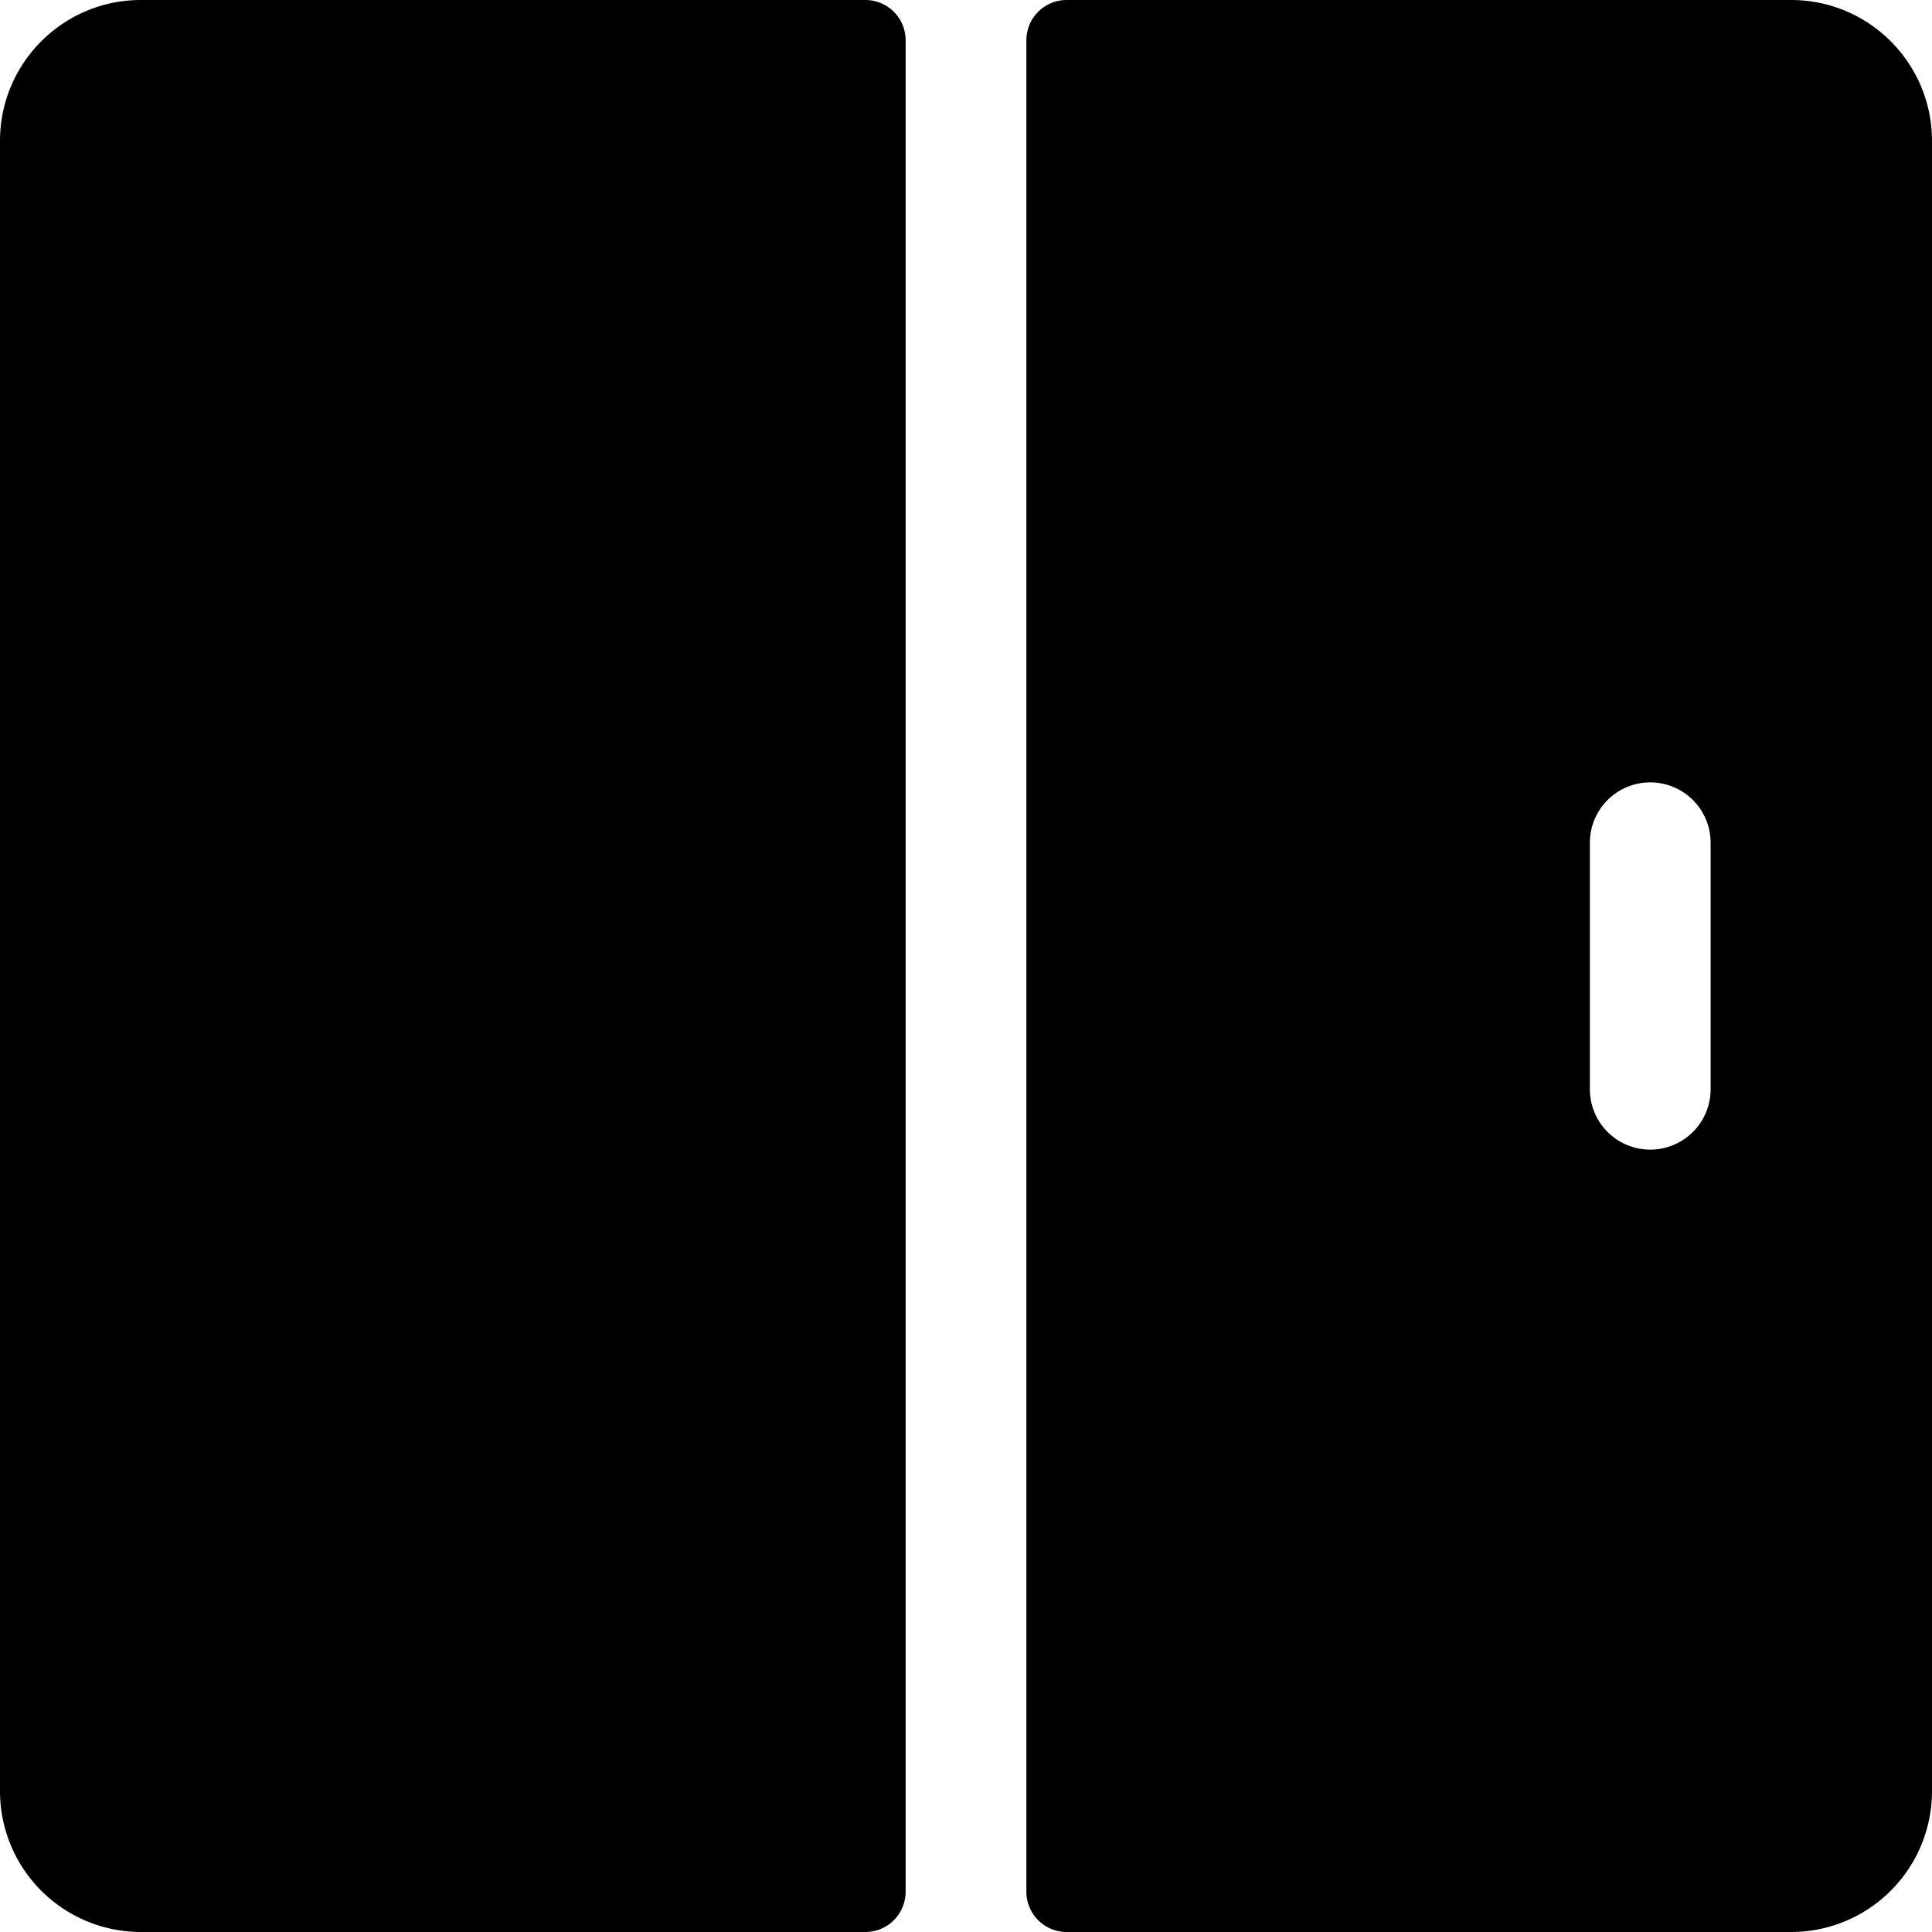 <svg xmlns="http://www.w3.org/2000/svg" fill="none" viewBox="0 0 24 24"><path fill="#000000" fill-rule="evenodd" d="M1.75 0h9a0.5 0.5 0 0 1 0.5 0.5l0 23a0.5 0.5 0 0 1 -0.5 0.5h-9A1.75 1.75 0 0 1 0 22.25V1.75C0 0.784 0.784 0 1.75 0Zm20.5 24h-9a0.5 0.5 0 0 1 -0.5 -0.5l0 -23a0.5 0.5 0 0 1 0.5 -0.5h9C23.216 0 24 0.784 24 1.75v20.5A1.75 1.75 0 0 1 22.25 24Zm-1 -13.531a0.75 0.75 0 1 0 -1.5 0v3.062a0.75 0.75 0 1 0 1.5 0V10.47Z" clip-rule="evenodd" stroke-width="1"></path></svg>